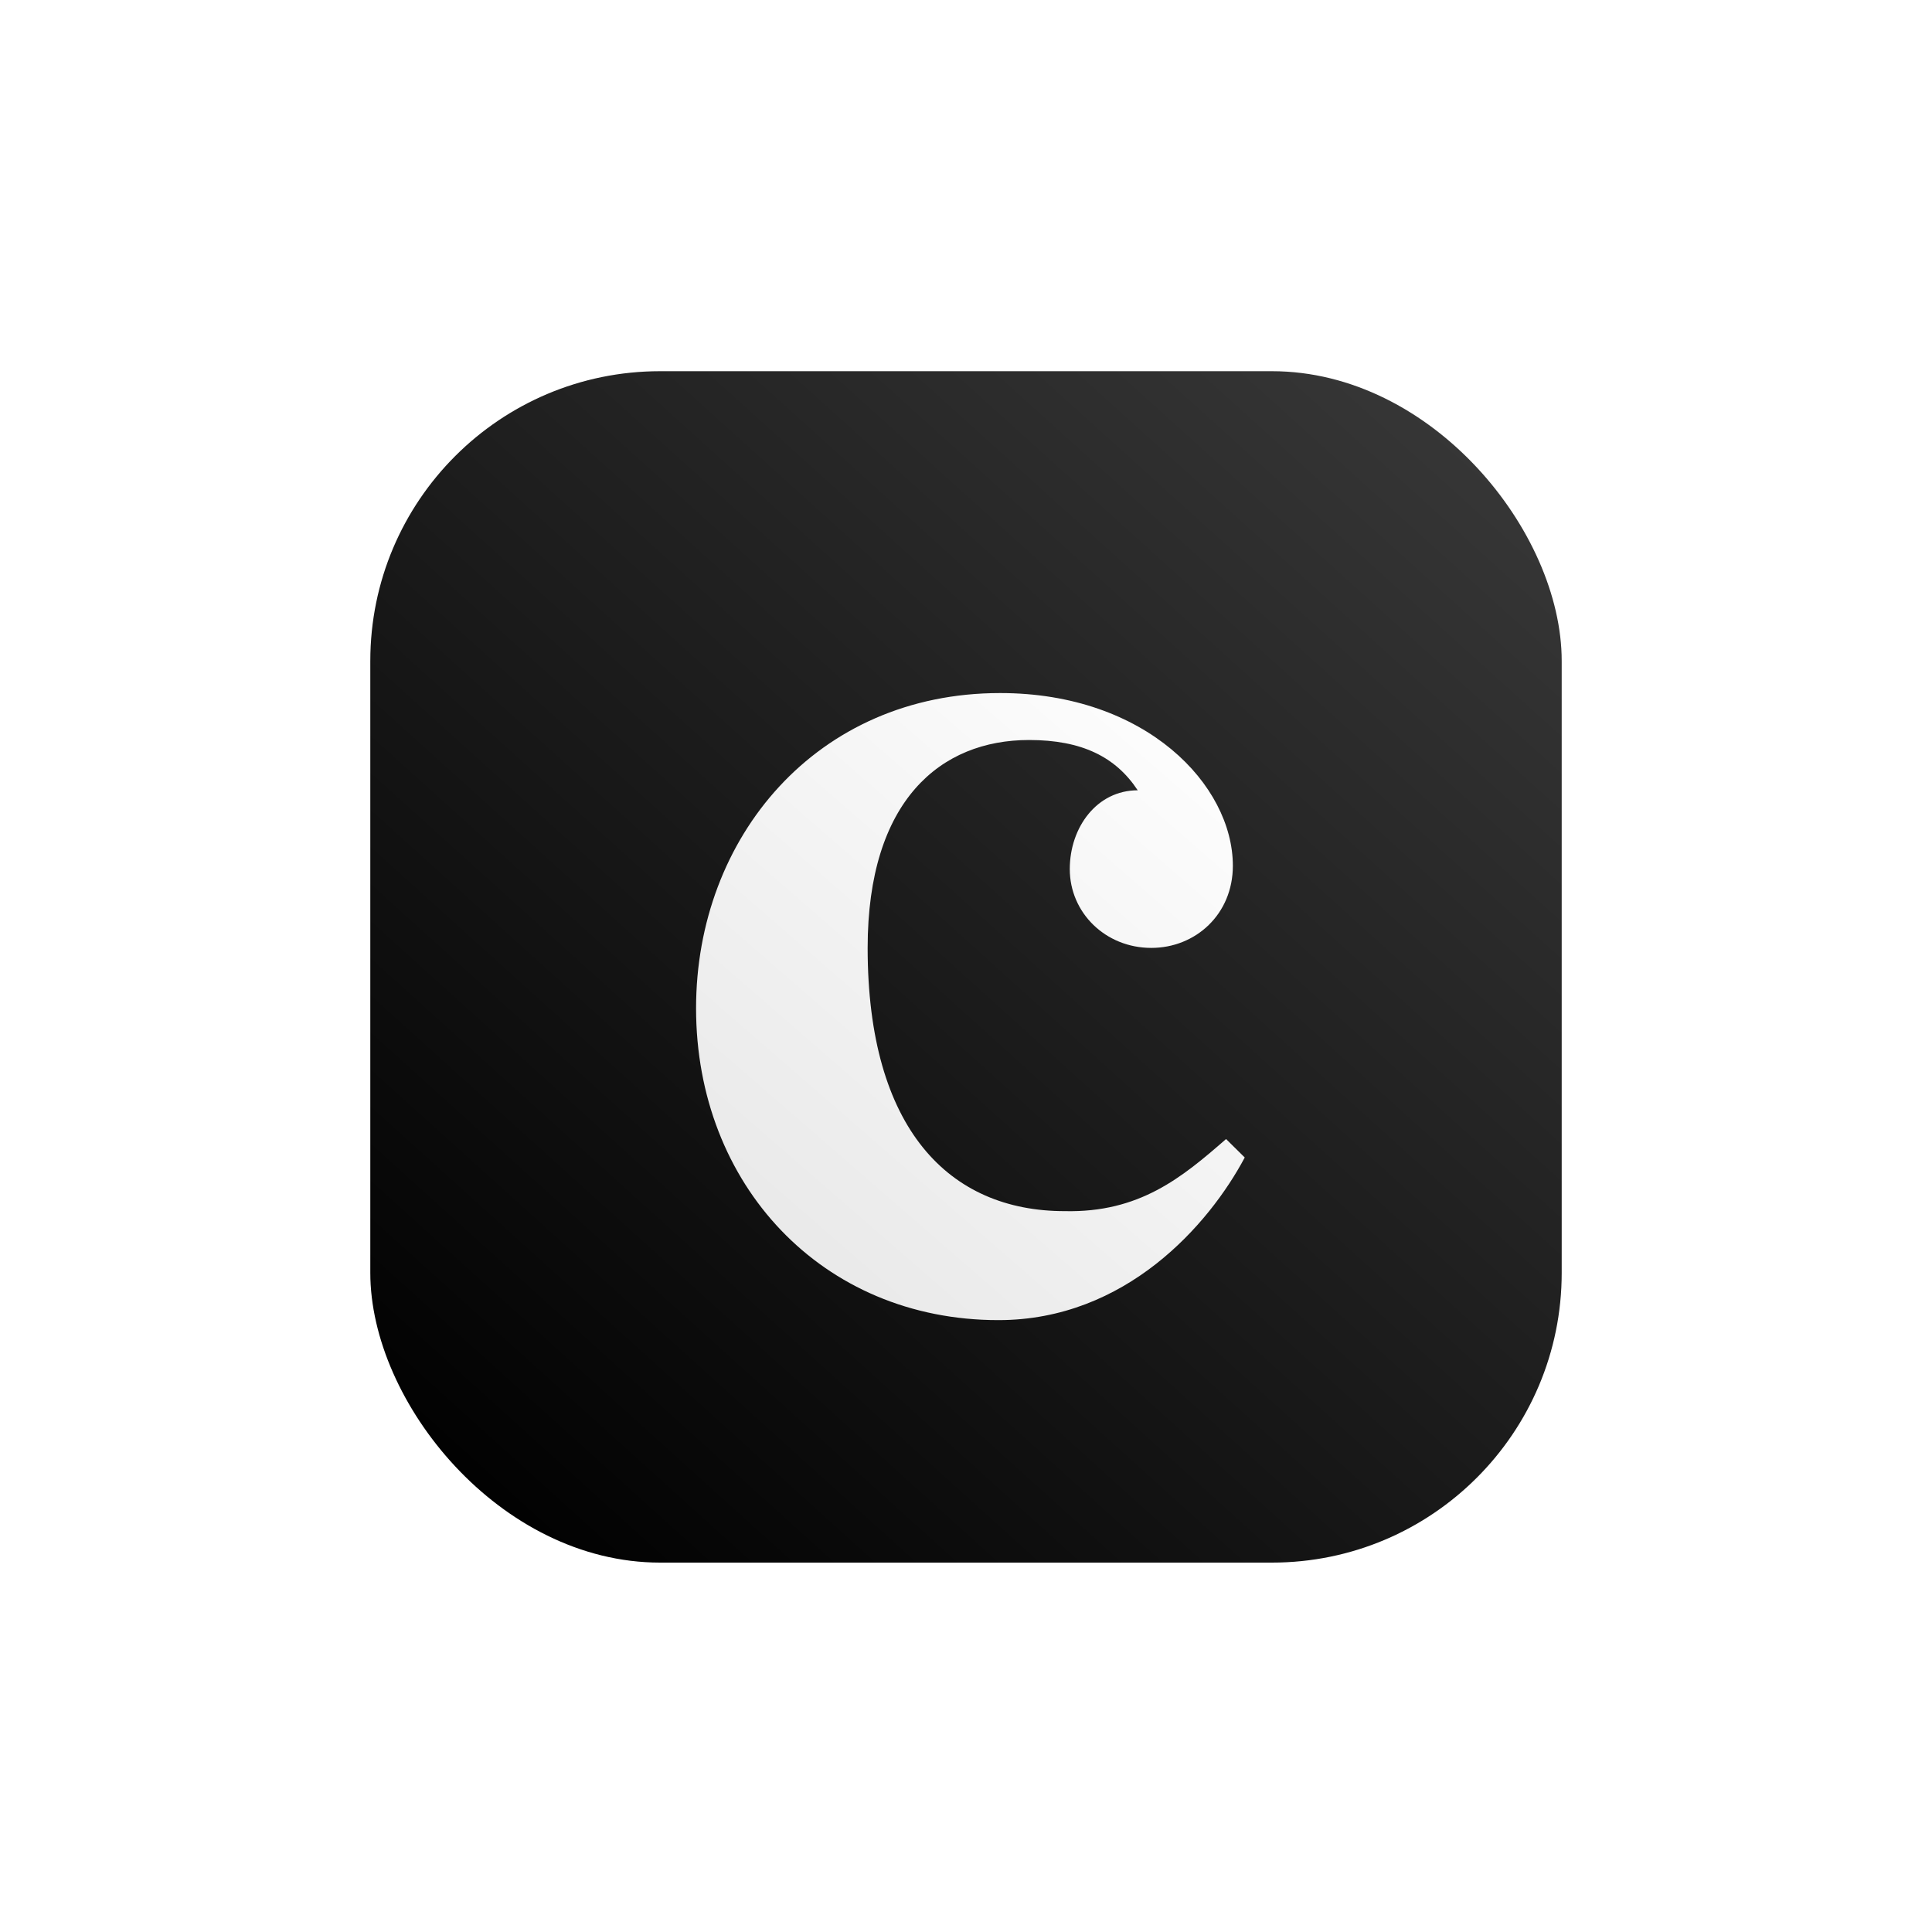<svg viewBox="0 0 120 120" fill="none" xmlns="http://www.w3.org/2000/svg">
<g filter="url(#filter0_d_1743_143463)">
<rect x="23" y="21" width="74" height="74" rx="18" fill="url(#paint0_linear_1743_143463)"/>
<g filter="url(#filter1_d_1743_143463)">
<path d="M76.153 66.636L77.313 67.782C75.098 71.947 69.928 77.883 62.015 77.883C51.042 77.883 43.234 69.448 43.234 58.513C43.234 47.891 50.725 38.935 62.12 38.935C71.194 38.935 76.575 44.663 76.575 49.662C76.575 52.682 74.254 54.764 71.51 54.764C68.662 54.764 66.446 52.578 66.446 49.87C66.446 47.267 68.134 44.975 70.666 44.975C69.295 42.893 67.185 41.851 63.914 41.851C58.427 41.851 53.891 45.6 53.891 54.764C53.891 66.011 58.955 71.114 66.129 71.114C70.772 71.218 73.409 69.031 76.153 66.636Z" fill="url(#paint1_linear_1743_143463)"/>
</g>
</g>
<defs>
<filter id="filter0_d_1743_143463" x="0.389" y="0.444" width="119.222" height="119.222" filterUnits="userSpaceOnUse" color-interpolation-filters="sRGB">
<feFlood flood-opacity="0" result="BackgroundImageFix"/>
<feColorMatrix in="SourceAlpha" type="matrix" values="0 0 0 0 0 0 0 0 0 0 0 0 0 0 0 0 0 0 127 0" result="hardAlpha"/>
<feOffset dy="2.056"/>
<feGaussianBlur stdDeviation="11.306"/>
<feComposite in2="hardAlpha" operator="out"/>
<feColorMatrix type="matrix" values="0 0 0 0 1 0 0 0 0 1 0 0 0 0 1 0 0 0 0.05 0"/>
<feBlend mode="normal" in2="BackgroundImageFix" result="effect1_dropShadow_1743_143463"/>
<feBlend mode="normal" in="SourceGraphic" in2="effect1_dropShadow_1743_143463" result="shape"/>
</filter>
<filter id="filter1_d_1743_143463" x="39.123" y="36.88" width="42.3" height="47.169" filterUnits="userSpaceOnUse" color-interpolation-filters="sRGB">
<feFlood flood-opacity="0" result="BackgroundImageFix"/>
<feColorMatrix in="SourceAlpha" type="matrix" values="0 0 0 0 0 0 0 0 0 0 0 0 0 0 0 0 0 0 127 0" result="hardAlpha"/>
<feOffset dy="2.056"/>
<feGaussianBlur stdDeviation="2.056"/>
<feComposite in2="hardAlpha" operator="out"/>
<feColorMatrix type="matrix" values="0 0 0 0 0 0 0 0 0 0 0 0 0 0 0 0 0 0 0.5 0"/>
<feBlend mode="normal" in2="BackgroundImageFix" result="effect1_dropShadow_1743_143463"/>
<feBlend mode="normal" in="SourceGraphic" in2="effect1_dropShadow_1743_143463" result="shape"/>
</filter>
<linearGradient id="paint0_linear_1743_143463" x1="28.5" y1="93.5" x2="91.5" y2="23.75" gradientUnits="userSpaceOnUse">
<stop/>
<stop offset="1" stop-color="#373737"/>
</linearGradient>
<linearGradient id="paint1_linear_1743_143463" x1="43.042" y1="77.527" x2="76.958" y2="38.472" gradientUnits="userSpaceOnUse">
<stop stop-color="#E6E6E6"/>
<stop offset="1" stop-color="white"/>
</linearGradient>
</defs>
</svg>
